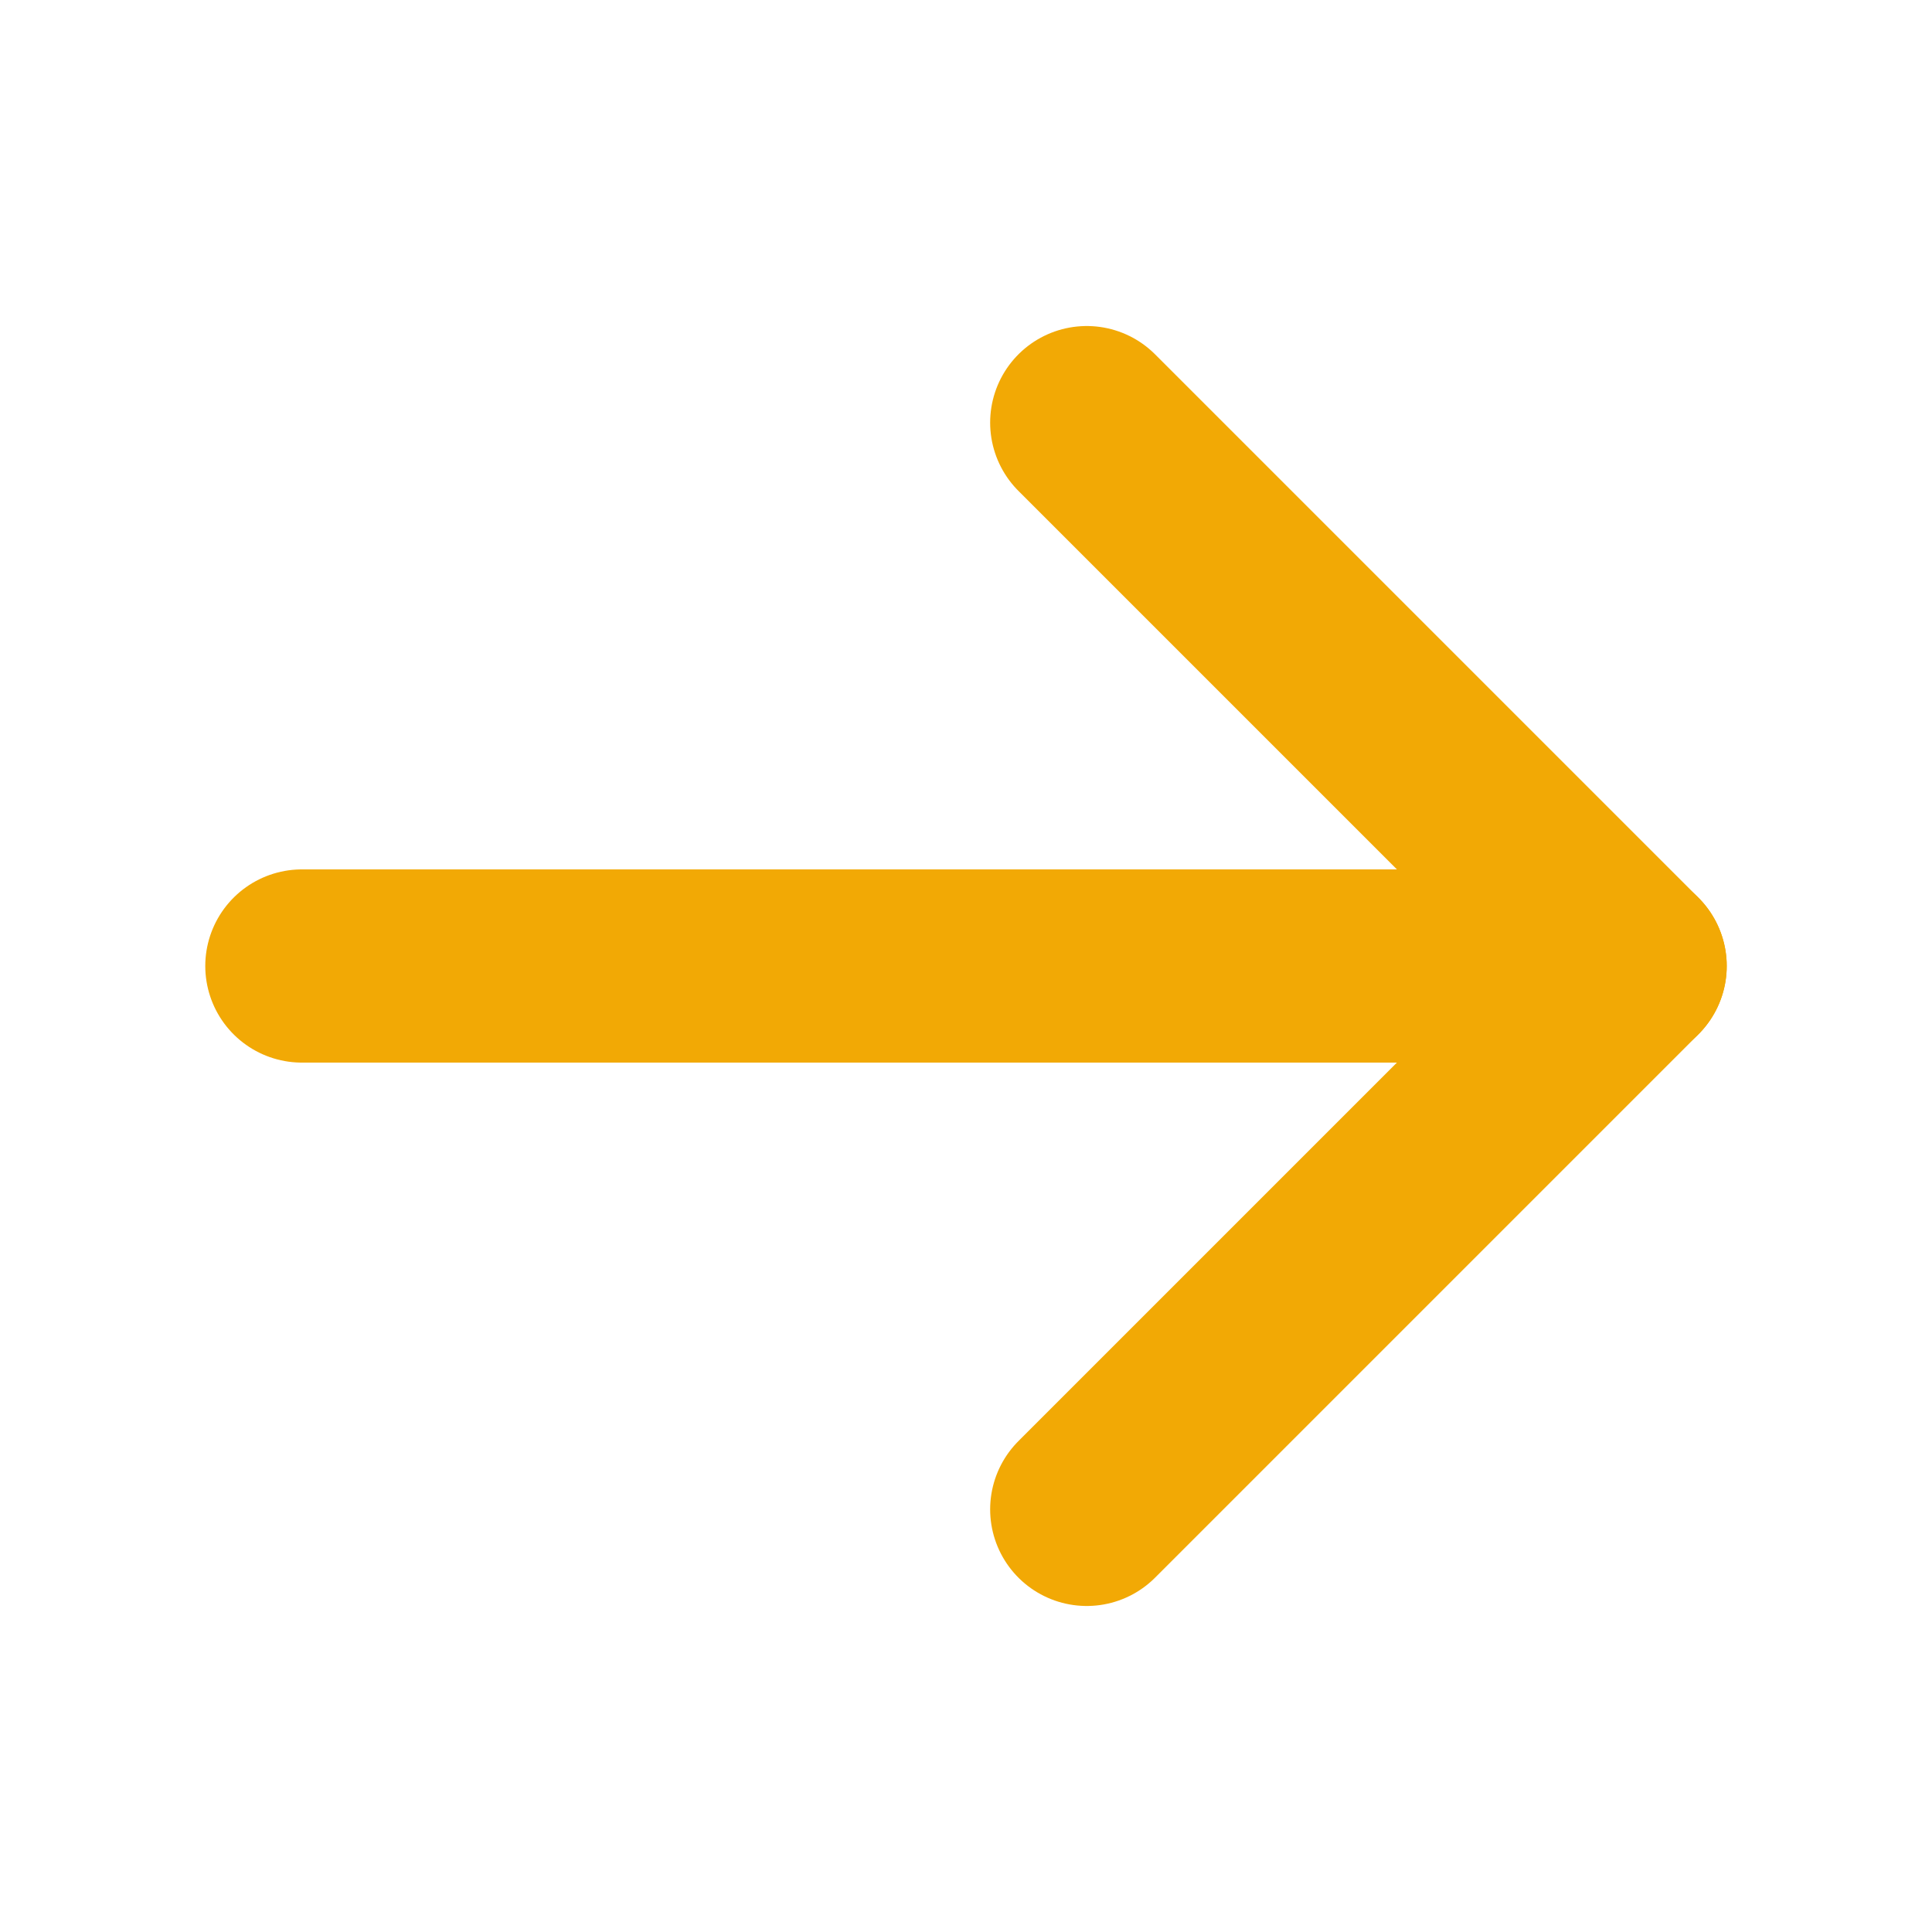 <svg xmlns="http://www.w3.org/2000/svg" fill="none" viewBox="0 0 20 20" height="20" width="20">
<g clip-path="url(#clip0_5198_14973)">
<path stroke-linejoin="round" stroke-linecap="round" stroke-width="2" stroke="#F2A905" d="M3.125 10H16.875"></path>
<path stroke-linejoin="round" stroke-linecap="round" stroke-width="2" stroke="#F2A905" d="M11.25 4.375L16.875 10L11.25 15.625"></path>
</g>
<defs>
<clipPath id="clip0_5198_14973">
<rect fill="white" height="20" width="20"></rect>
</clipPath>
</defs>
</svg>
